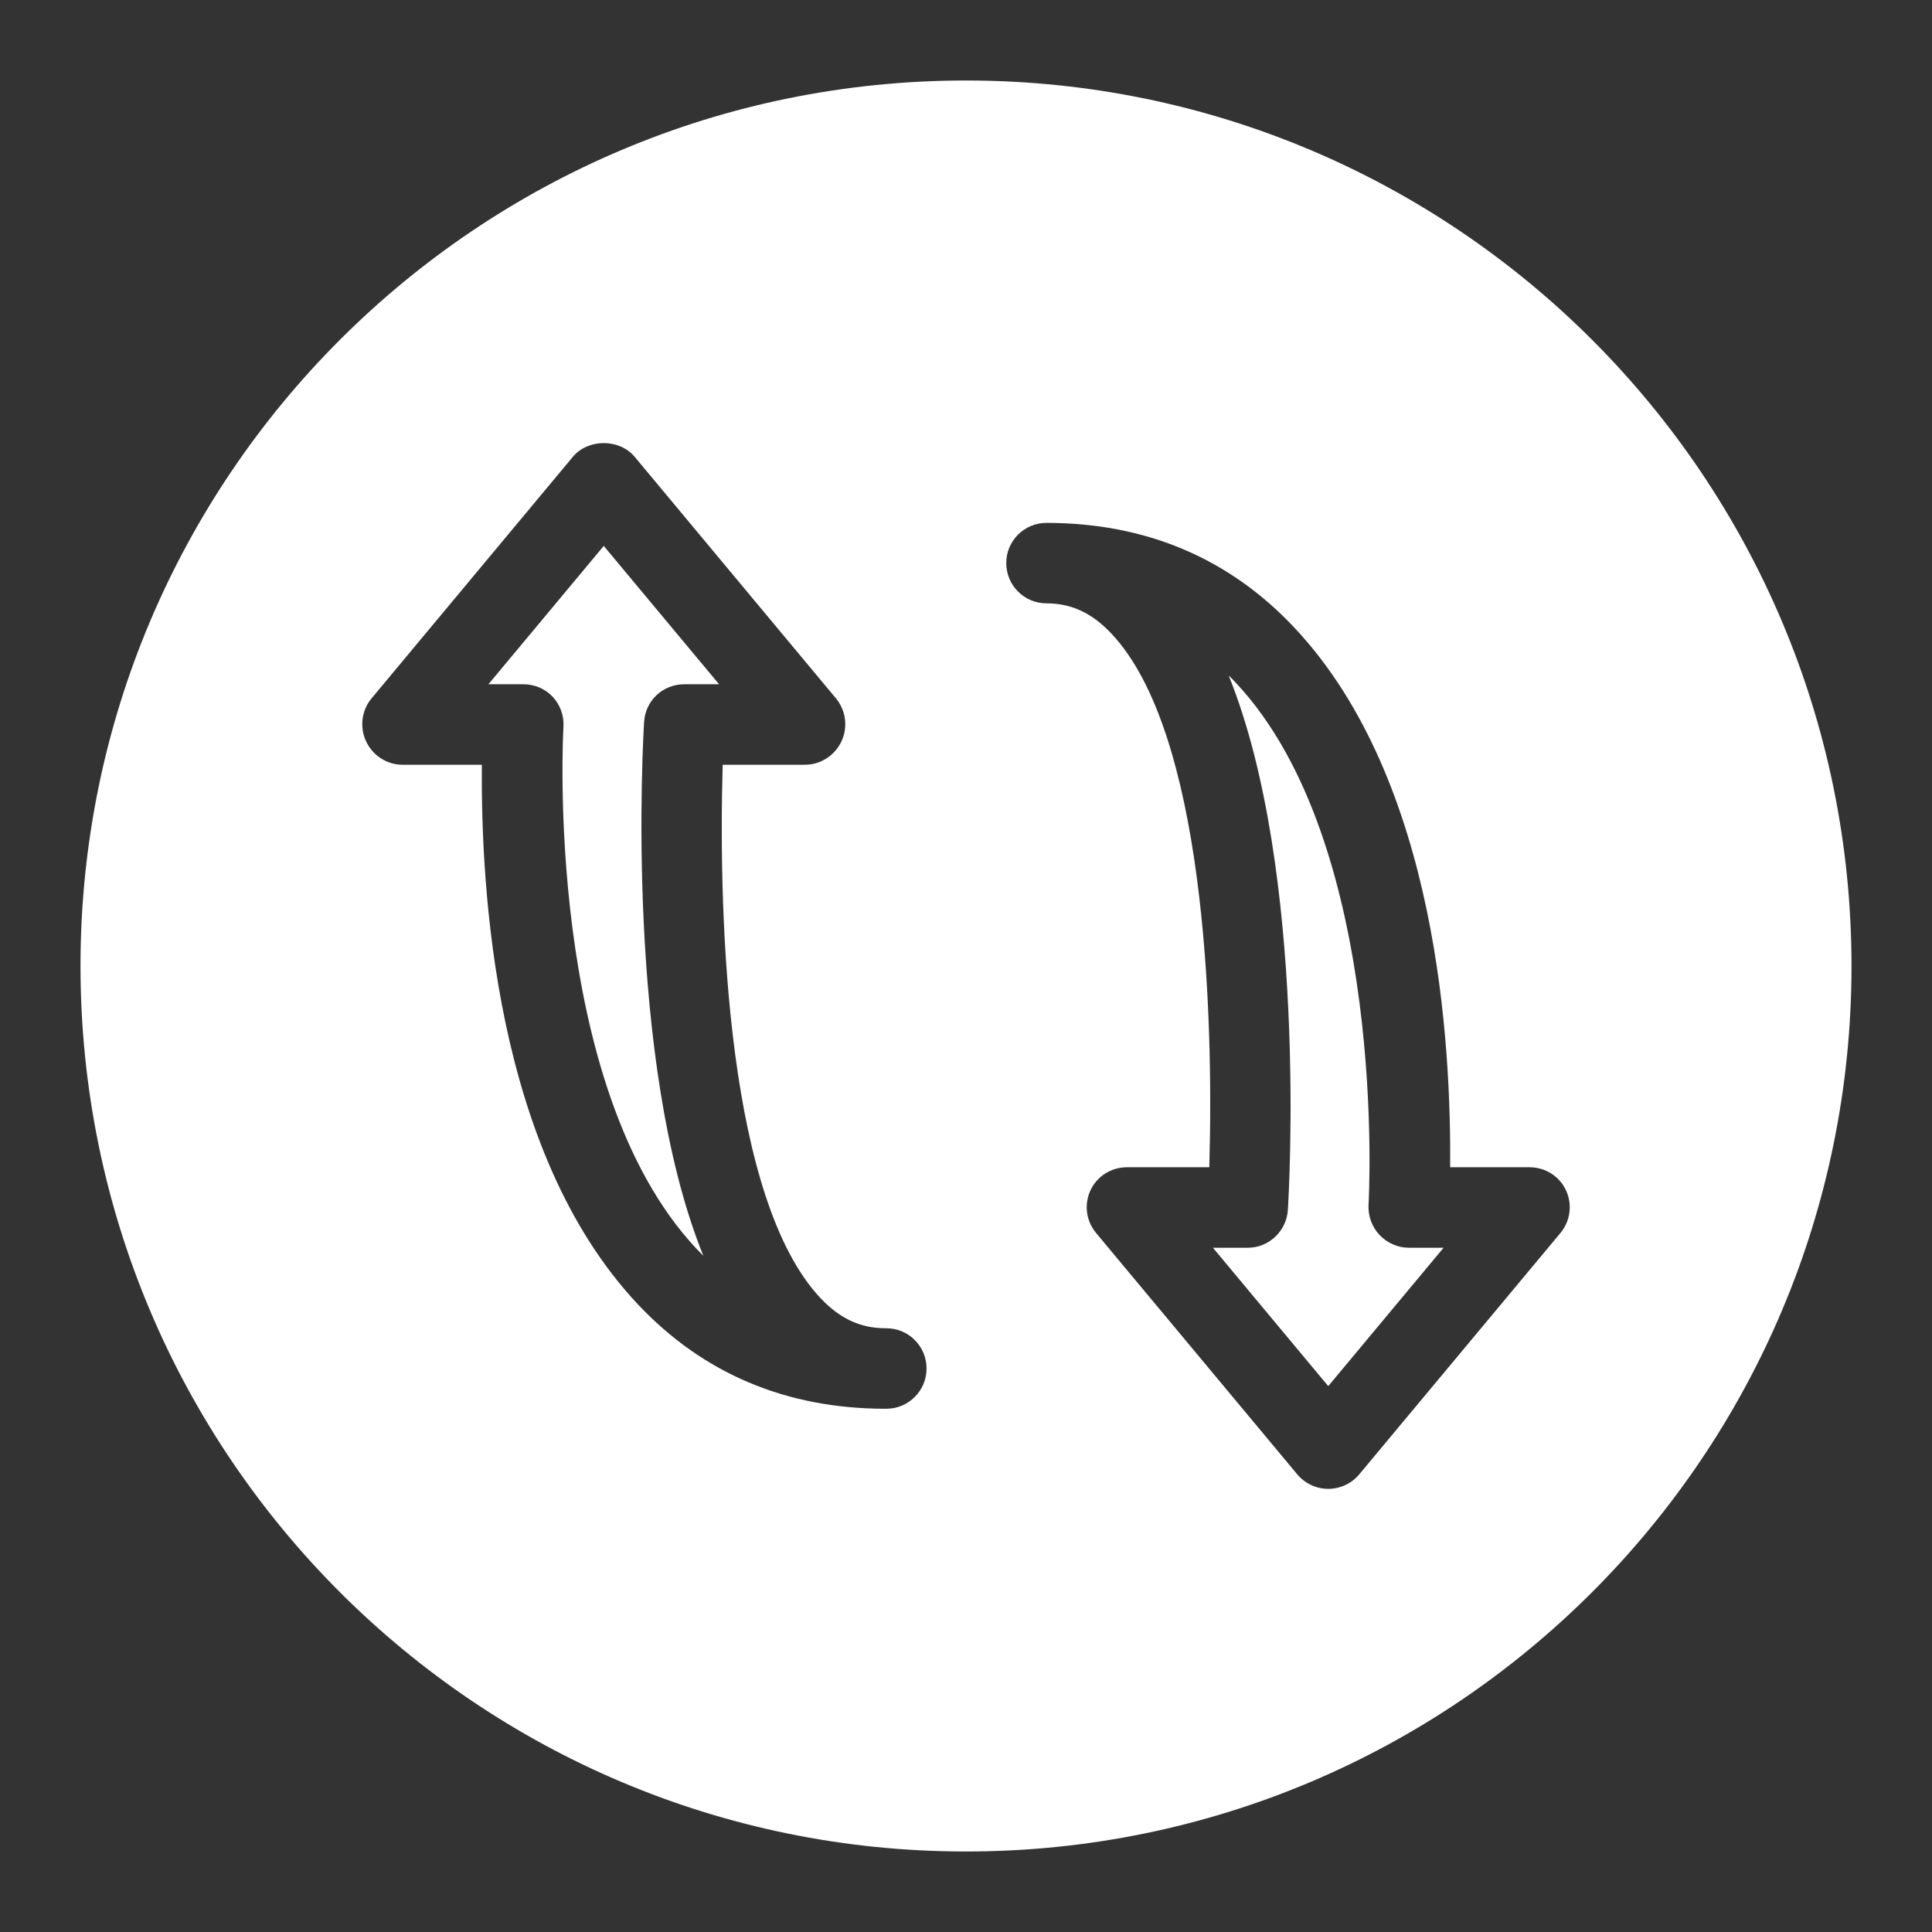 <?xml version="1.0" encoding="UTF-8"?>
<svg xmlns="http://www.w3.org/2000/svg" xmlns:xlink="http://www.w3.org/1999/xlink" height="48px" version="1.1" viewBox="0 0 48 48" width="48px" xml:space="preserve">
  <rect x="0" y="0" width="48" height="48" fill="#333333" stroke="none"/>
  <g id="grid"></g>
  <g id="Layer_2"></g>
  <g id="Layer_3"></g>
  <g id="Layer_4"></g>
  <g id="Layer_5"></g>
  <g id="Layer_6"></g>
  <g id="Layer_7"></g>
  <g id="Layer_8"></g>
  <g id="Layer_9"></g>
  <g id="Layer_10"></g>
  <g id="Layer_11"></g>
  <g id="Layer_12"></g>
  <g id="Layer_13"></g>
  <g id="Layer_14"></g>
  <g id="Layer_15"></g>
  <g id="Layer_16"></g>
  <g id="Layer_17"></g>
  <g id="Layer_18"></g>
  <g id="Layer_19"></g>
  <g id="Layer_20"></g>
  <g id="Layer_21"></g>
  <g id="Layer_22"></g>
  <g id="Layer_23"></g>
  <g id="Layer_24"></g>
  <g id="Layer_25"></g>
  <g id="Layer_26"></g>
  <g id="Layer_27"></g>
  <g id="Layer_28"></g>
  <g id="Layer_29"></g>
  <g id="Layer_30"></g>
  <g id="Layer_31"></g>
  <g id="Layer_32"></g>
  <g id="Layer_33"></g>
  <g id="Layer_34"></g>
  <g id="Layer_35">
    <g>
      <path fill="#fff" d="M17,17h0.865L15,13.563L12.135,17H13c0.275,0,0.539,0.107,0.729,0.309c0.188,0.201,0.286,0.466,0.27,0.741    c-0.006,0.09-0.502,8.926,3.305,12.975c0.056,0.059,0.112,0.117,0.17,0.174c-1.966-4.861-1.496-12.864-1.471-13.267    C16.035,17.404,16.472,17,17,17z"></path>
      <path fill="#fff" d="M34.271,30.679c-0.188-0.201-0.286-0.476-0.27-0.751c0.006-0.088,0.502-8.926-3.305-12.973    c-0.056-0.061-0.112-0.116-0.17-0.173c1.966,4.859,1.496,12.872,1.471,13.274C31.965,30.584,31.528,31,31,31h-0.865L33,34.438    L35.865,31H35C34.725,31,34.461,30.88,34.271,30.679z"></path>
      <path fill="#fff" d="M24,2C11.85,2,2,11.85,2,24s9.85,22,22,22s22-9.85,22-22S36.15,2,24,2z M22.02,35c-0.005,0-0.012,0-0.02,0    c-2.466,0-4.537-0.875-6.157-2.6C12.261,28.588,11.949,22,11.971,19H10c-0.388,0-0.741-0.23-0.905-0.582    c-0.165-0.352-0.111-0.77,0.137-1.068l5-6c0.381-0.455,1.156-0.455,1.537,0l5,6.001c0.248,0.299,0.302,0.716,0.137,1.067    C20.741,18.77,20.388,19,20,19h-2.045c-0.115,4,0.139,10.813,2.427,13.248C20.864,32.76,21.378,33,22,33c0.004,0,0.008,0,0.01,0    h0.01c0.553,0,1,0.447,1,1S22.572,35,22.02,35z M38.769,30.633l-5,5.998c-0.19,0.227-0.472,0.359-0.769,0.359    s-0.578-0.133-0.769-0.359l-5-5.999c-0.248-0.299-0.302-0.712-0.137-1.062C27.259,29.219,27.612,29,28,29h2.045    c0.115-4-0.139-10.819-2.427-13.253C27.136,15.233,26.622,14.99,26,14.99c-0.553,0-1-0.447-1-1s0.447-0.999,1-0.999    c2.466,0,4.537,0.876,6.157,2.601C35.739,19.404,36.051,26,36.029,29H38c0.388,0,0.741,0.219,0.905,0.57    C39.07,29.92,39.017,30.334,38.769,30.633z"></path>
    </g>
  </g>
  <g id="Layer_36"></g>
  <g id="Layer_37"></g>
</svg>
